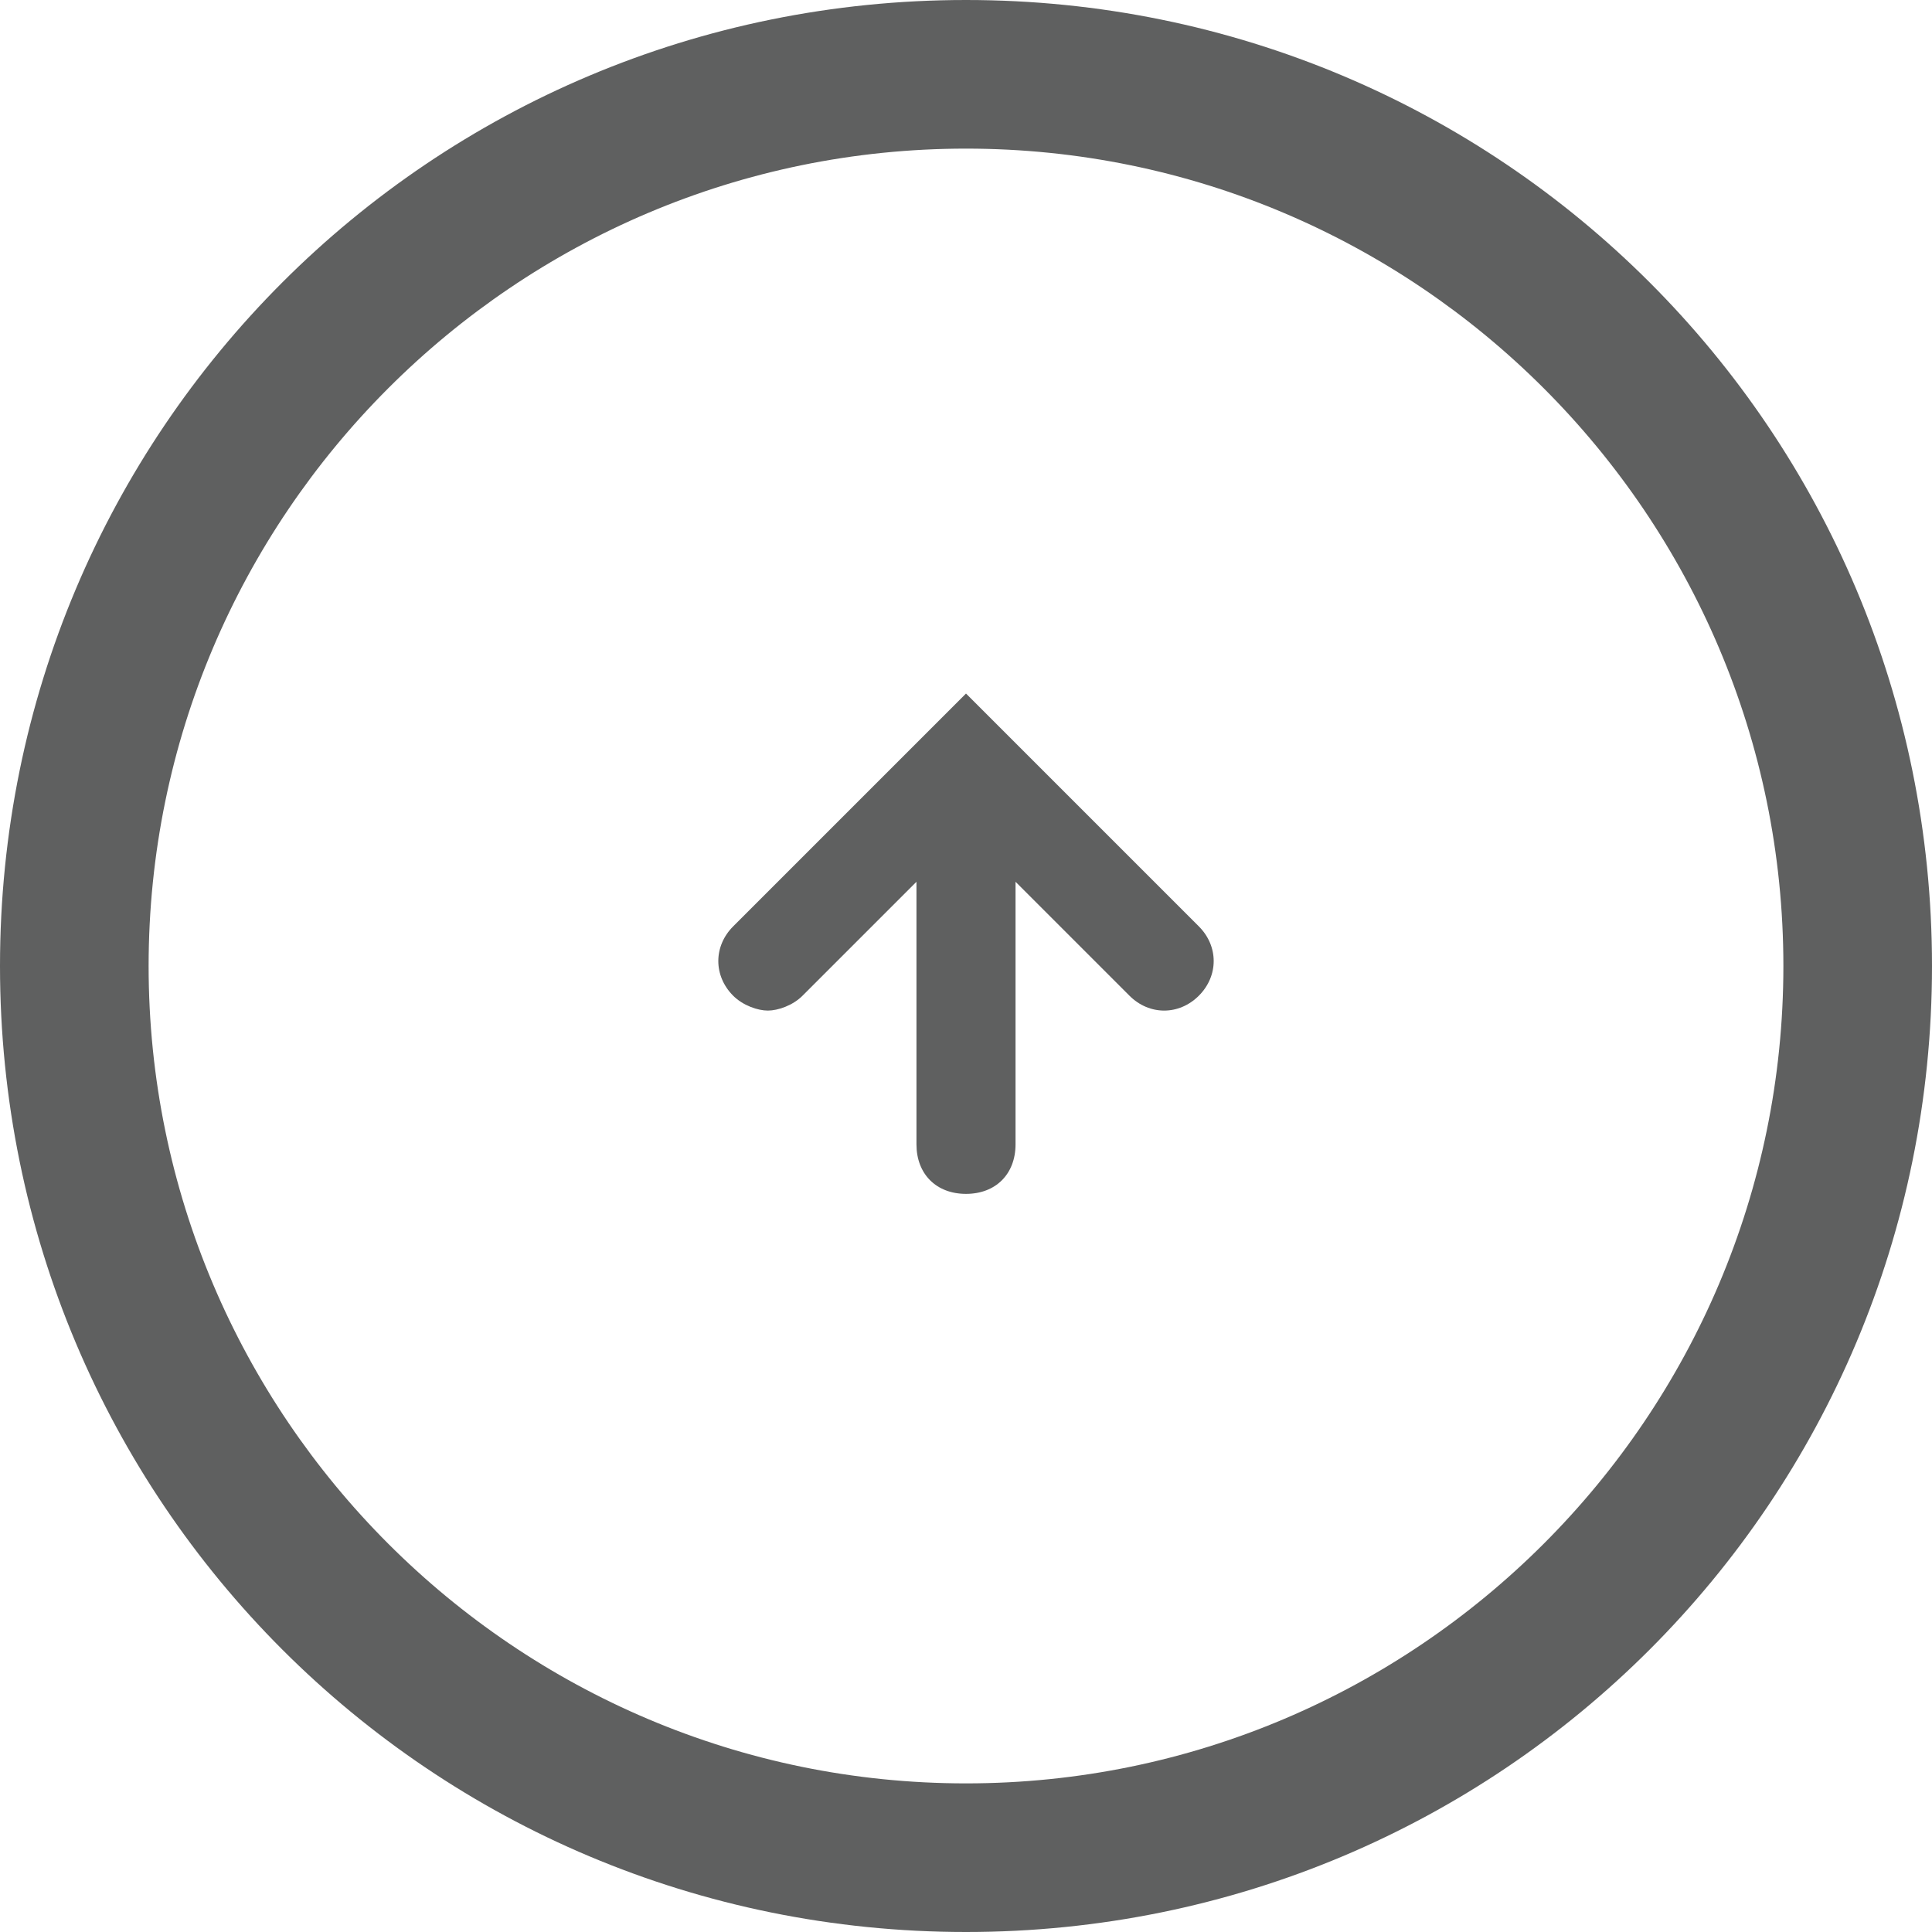 <?xml version="1.0" encoding="utf-8"?>
<!-- Generator: Adobe Illustrator 17.0.0, SVG Export Plug-In . SVG Version: 6.00 Build 0)  -->
<!DOCTYPE svg PUBLIC "-//W3C//DTD SVG 1.0//EN" "http://www.w3.org/TR/2001/REC-SVG-20010904/DTD/svg10.dtd">
<svg version="1.0" id="Layer_1" xmlns="http://www.w3.org/2000/svg" xmlns:xlink="http://www.w3.org/1999/xlink" x="0px" y="0px"
	 width="39px" height="39px" viewBox="0 0 39 39" style="enable-background:new 0 0 39 39;" xml:space="preserve">
<style type="text/css">
	.st0{fill:#5F6060;}
</style>
<g>
	<path class="st0" d="M19.5,0C8.7,0,0,8.7,0,19.5C0,30.3,8.7,39,19.5,39C30.3,39,39,30.3,39,19.5C39,8.7,30.3,0,19.5,0z M19.5,36
		C10.4,36,3,28.6,3,19.5C3,10.4,10.4,3,19.5,3S36,10.4,36,19.5C36,28.6,28.6,36,19.5,36z"/>
	<path class="st0" d="M19.5,14l-4.7,4.7c-0.4,0.4-0.4,1,0,1.4c0.2,0.2,0.5,0.3,0.7,0.3s0.5-0.1,0.7-0.3l2.3-2.3v5.3c0,0.6,0.4,1,1,1
		s1-0.4,1-1v-5.3l2.3,2.3c0.4,0.4,1,0.4,1.4,0s0.4-1,0-1.4L19.5,14z"/>
</g>
</svg>

